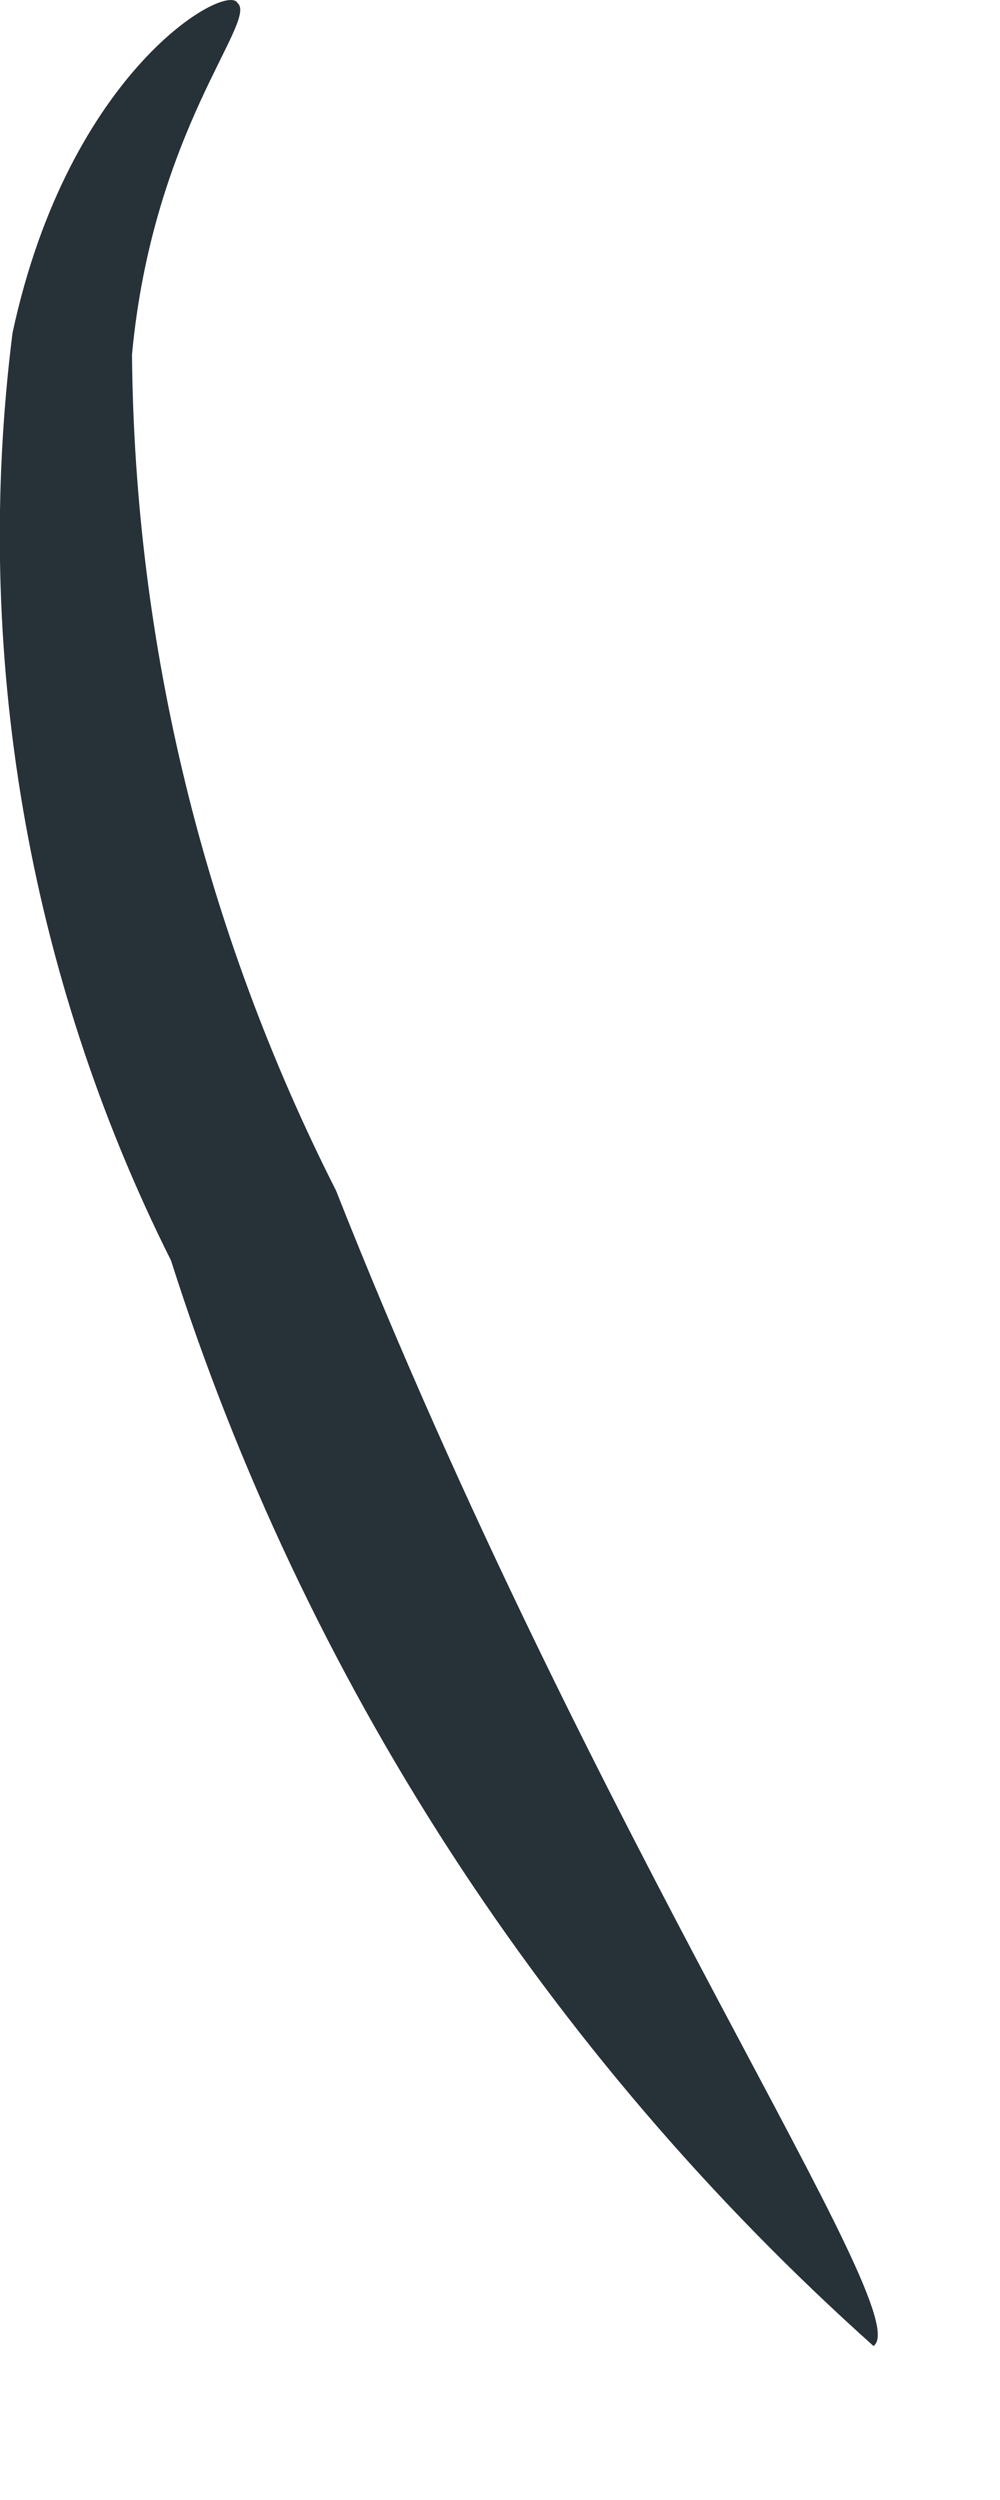 <?xml version="1.0" encoding="utf-8"?>
<svg xmlns="http://www.w3.org/2000/svg" fill="none" height="100%" overflow="visible" preserveAspectRatio="none" style="display: block;" viewBox="0 0 2 5" width="100%">
<path d="M0.475 0.006C0.517 0.041 0.306 0.259 0.264 0.709C0.269 1.29 0.409 1.862 0.672 2.381C1.185 3.68 1.838 4.629 1.747 4.692C1.093 4.107 0.608 3.357 0.342 2.521C0.055 1.948 -0.055 1.302 0.025 0.666C0.138 0.139 0.454 -0.036 0.475 0.006Z" fill="#263238" id="Vector"/>
</svg>